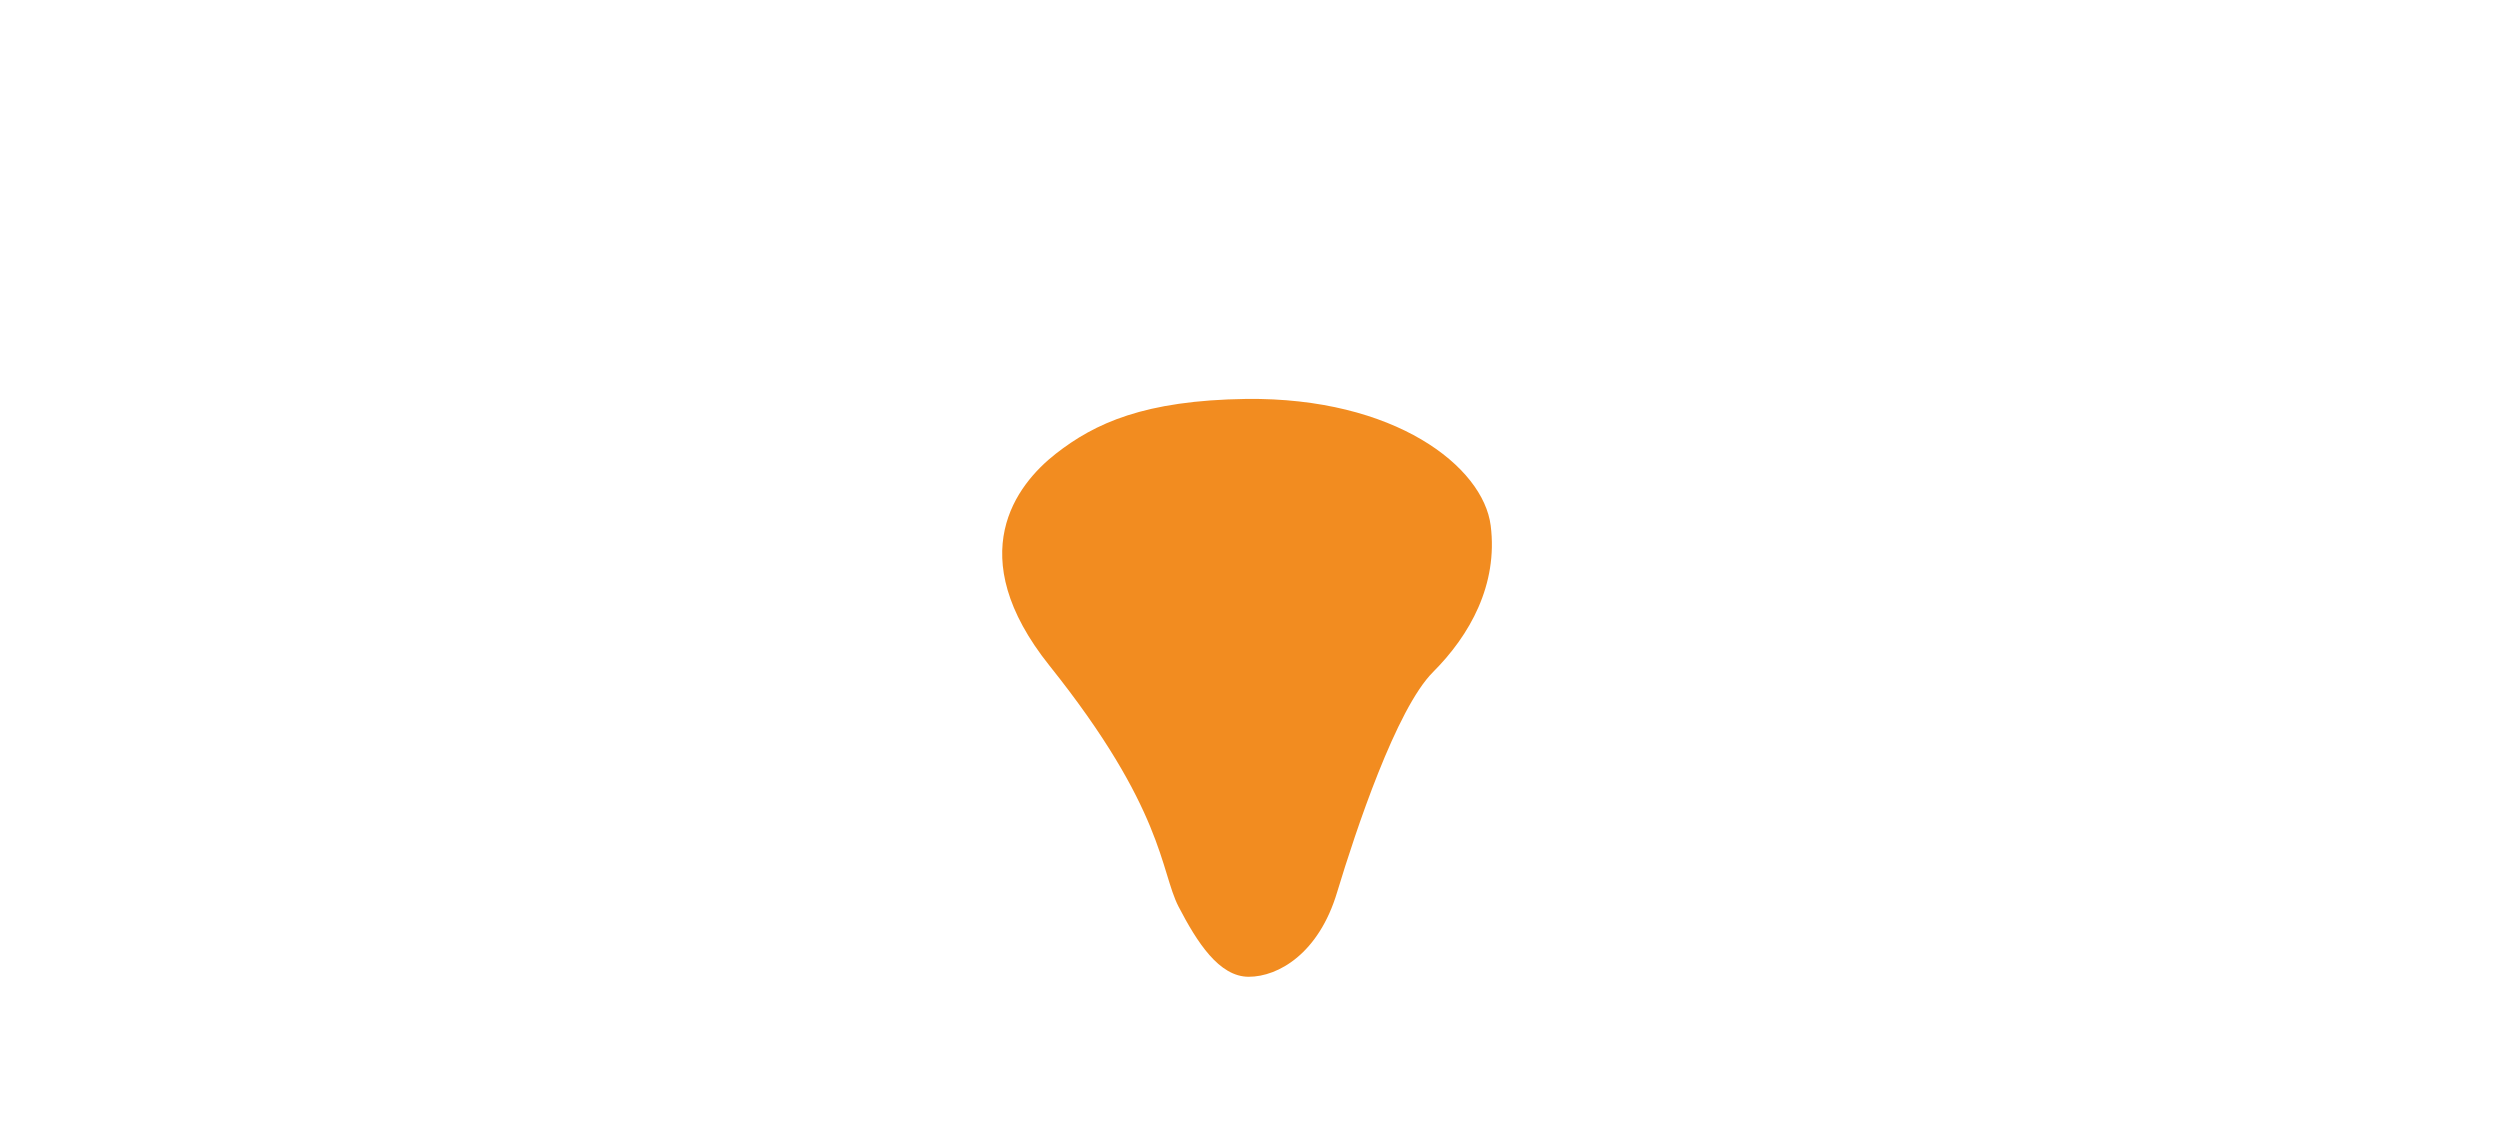 <?xml version="1.0" encoding="utf-8"?>
<!-- Generator: Adobe Illustrator 18.0.0, SVG Export Plug-In . SVG Version: 6.00 Build 0)  -->
<!DOCTYPE svg PUBLIC "-//W3C//DTD SVG 1.1//EN" "http://www.w3.org/Graphics/SVG/1.1/DTD/svg11.dtd">
<svg version="1.1" id="Calque_1" xmlns="http://www.w3.org/2000/svg" xmlns:xlink="http://www.w3.org/1999/xlink" x="0px" y="0px"
	 viewBox="256.8 1655.6 876.1 402" enable-background="new 256.8 1655.6 876.1 402" xml:space="preserve">
<title>Une Activité - damier - cadenas</title>
<desc>Created with Sketch.</desc>
<title>Une Activité - damier - cadenas</title>
<desc>Created with Sketch.</desc>
<title>Une Activité - damier - cadenas</title>
<desc>Created with Sketch.</desc>
<title>Une Activité - damier - cadenas</title>
<desc>Created with Sketch.</desc>
<path fill="#F28C20" d="M626.8,1814.6c-13.8,10.8-33.2,35.5-2.2,74.3c40.2,50.3,38.8,71.9,45.2,84.4c6.5,12.5,14.2,24.6,24.6,24.6
	s24.6-8.2,31-29.7c6.5-21.5,20.7-64.2,33.6-77.1c12.9-12.9,22.8-30.6,20.2-51.3c-2.6-20.7-33.6-45-85.7-44.4
	C657.8,1795.9,640.5,1803.9,626.8,1814.6z"/>
</svg>
